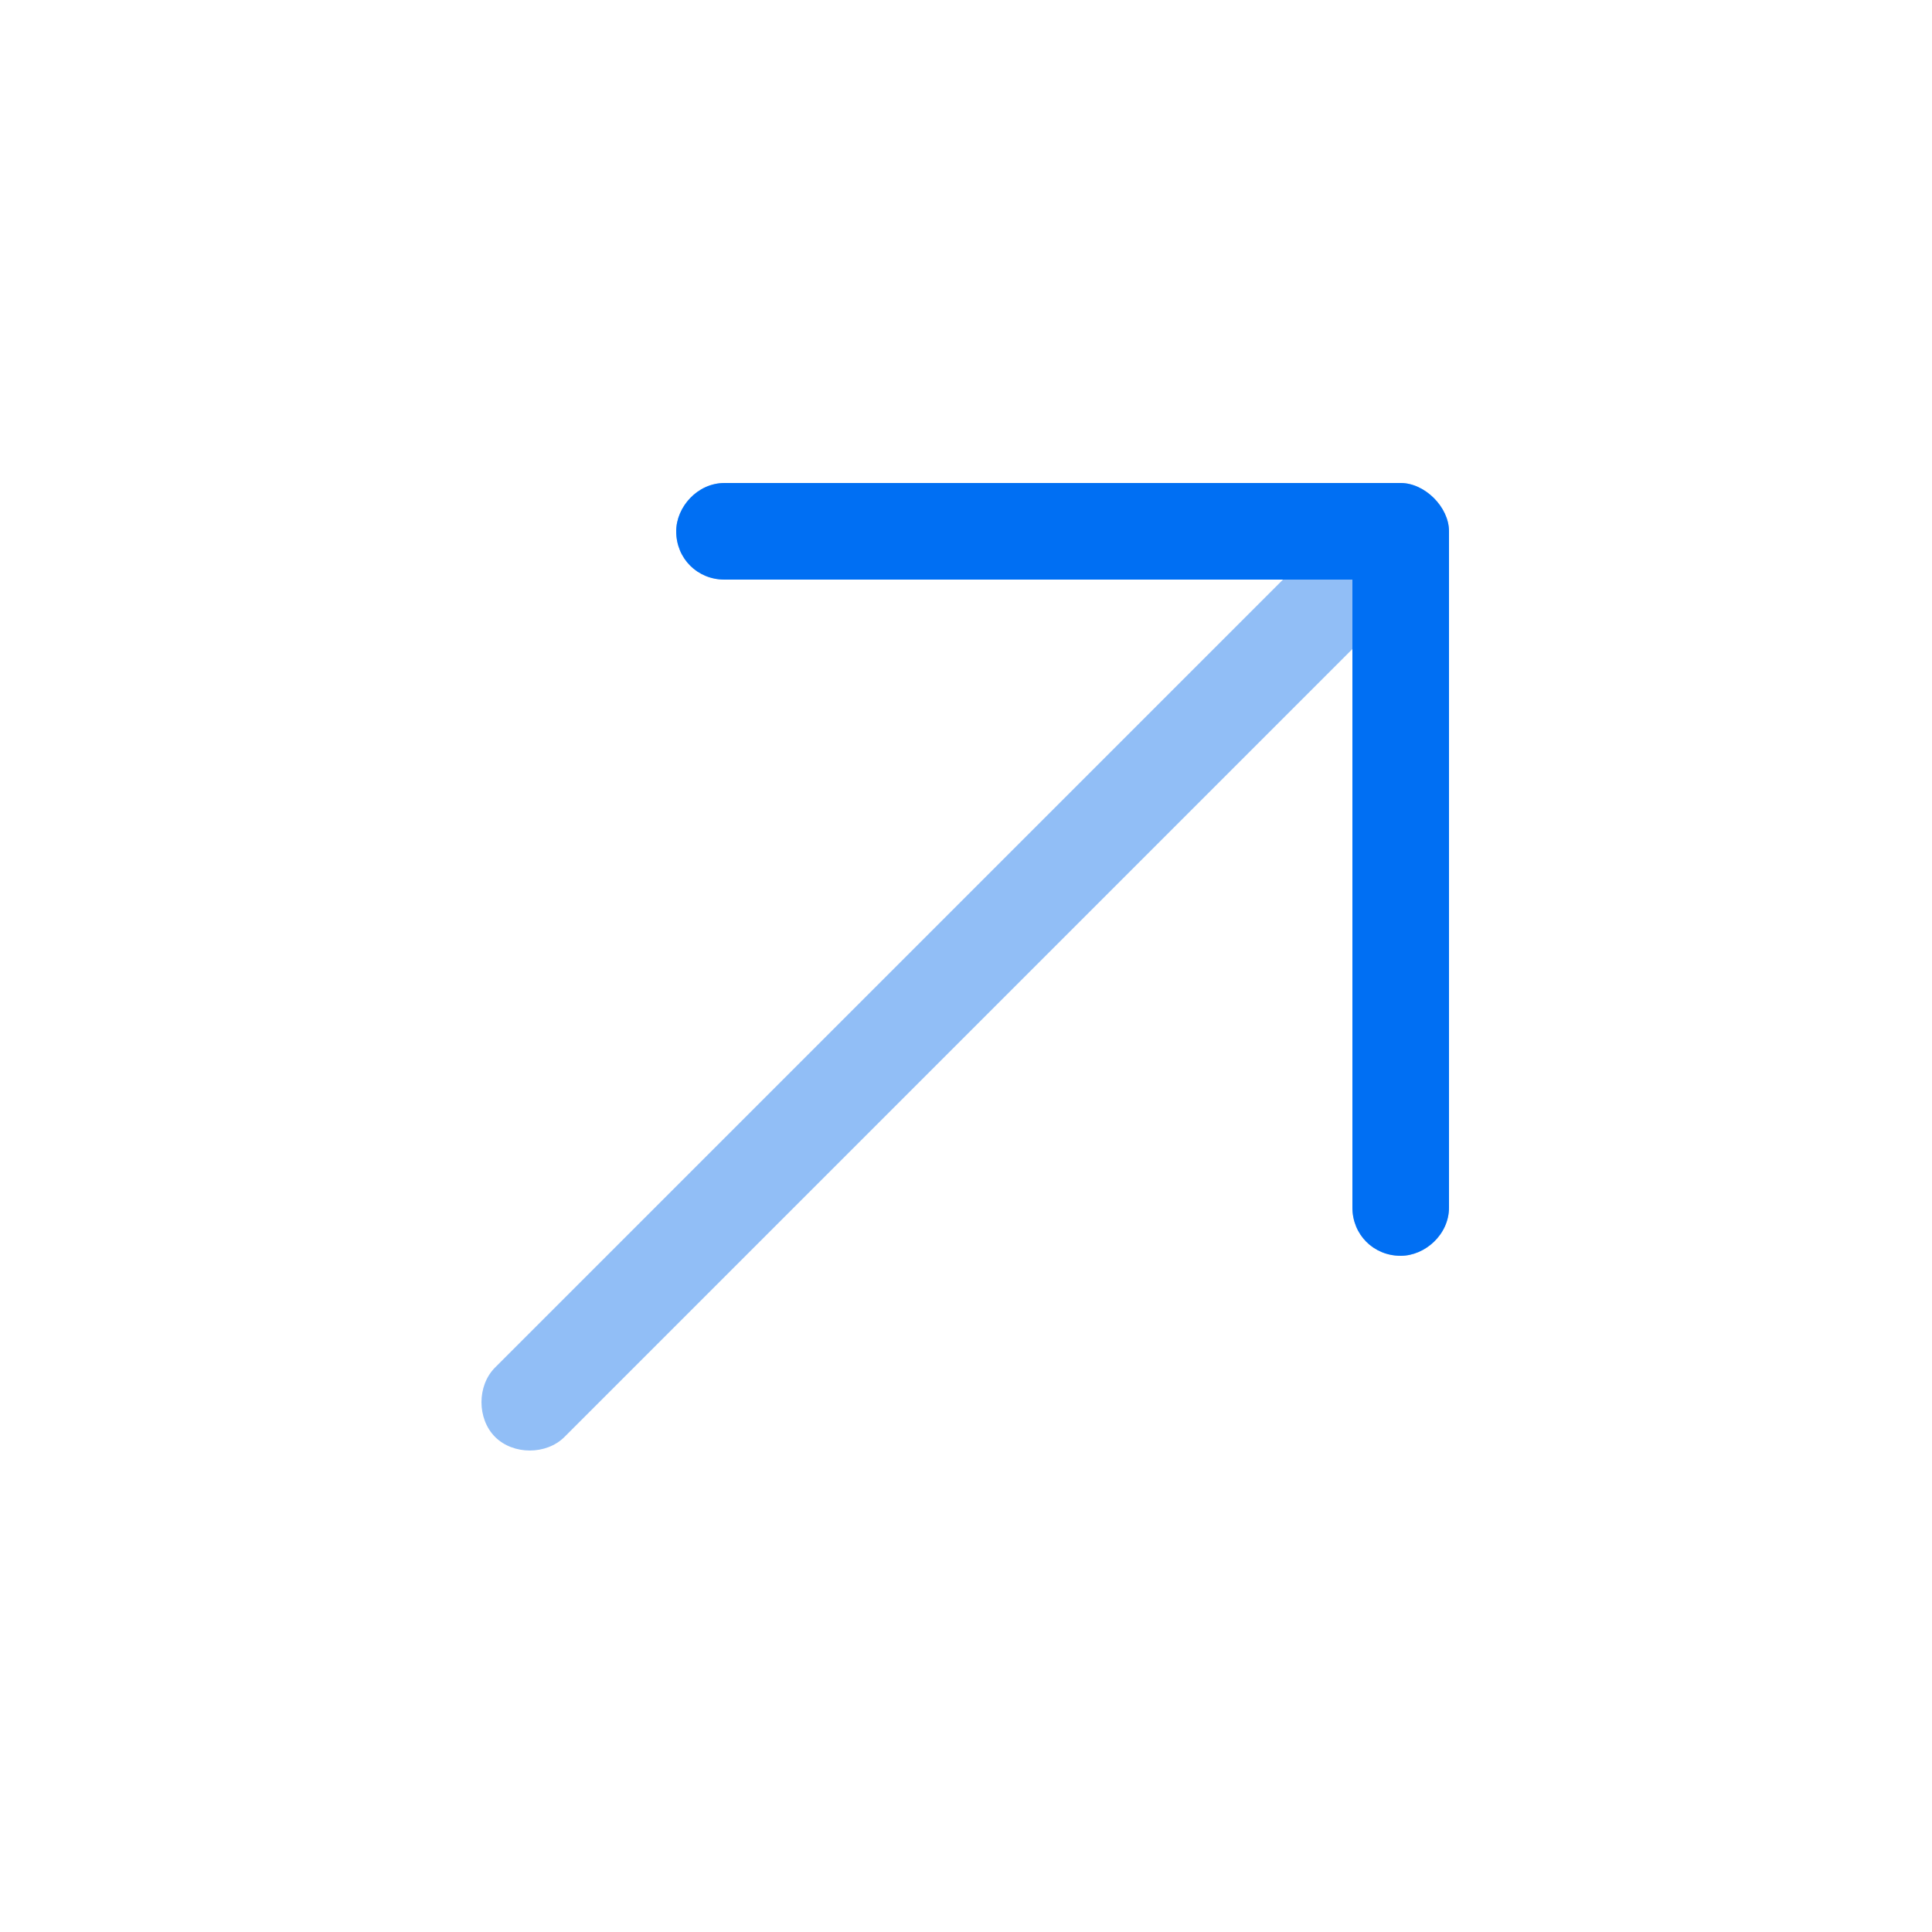 <svg width="60" height="60" viewBox="0 0 60 60" fill="none" xmlns="http://www.w3.org/2000/svg">
<path d="M43.5 15C44.25 15 45 15.75 45 16.5V37.5C45 38.344 44.25 39 43.5 39C42.656 39 42 38.344 42 37.5V20.156L17.531 44.625C16.969 45.188 15.938 45.188 15.375 44.625C14.812 44.062 14.812 43.031 15.375 42.469L39.844 18H22.5C21.656 18 21 17.344 21 16.5C21 15.75 21.656 15 22.5 15H43.5Z" fill="#91BEF6"/>
<path d="M43.5 15C44.25 15 45 15.75 45 16.5V37.5C45 38.344 44.25 39 43.5 39C42.656 39 42 38.344 42 37.5V20.156L42 20C42 20 42 18.5 42 18H39.843H22.5C21.656 18 21 17.344 21 16.5C21 15.75 21.656 15 22.5 15H43.5Z" fill="#006FF3"/>
</svg>
